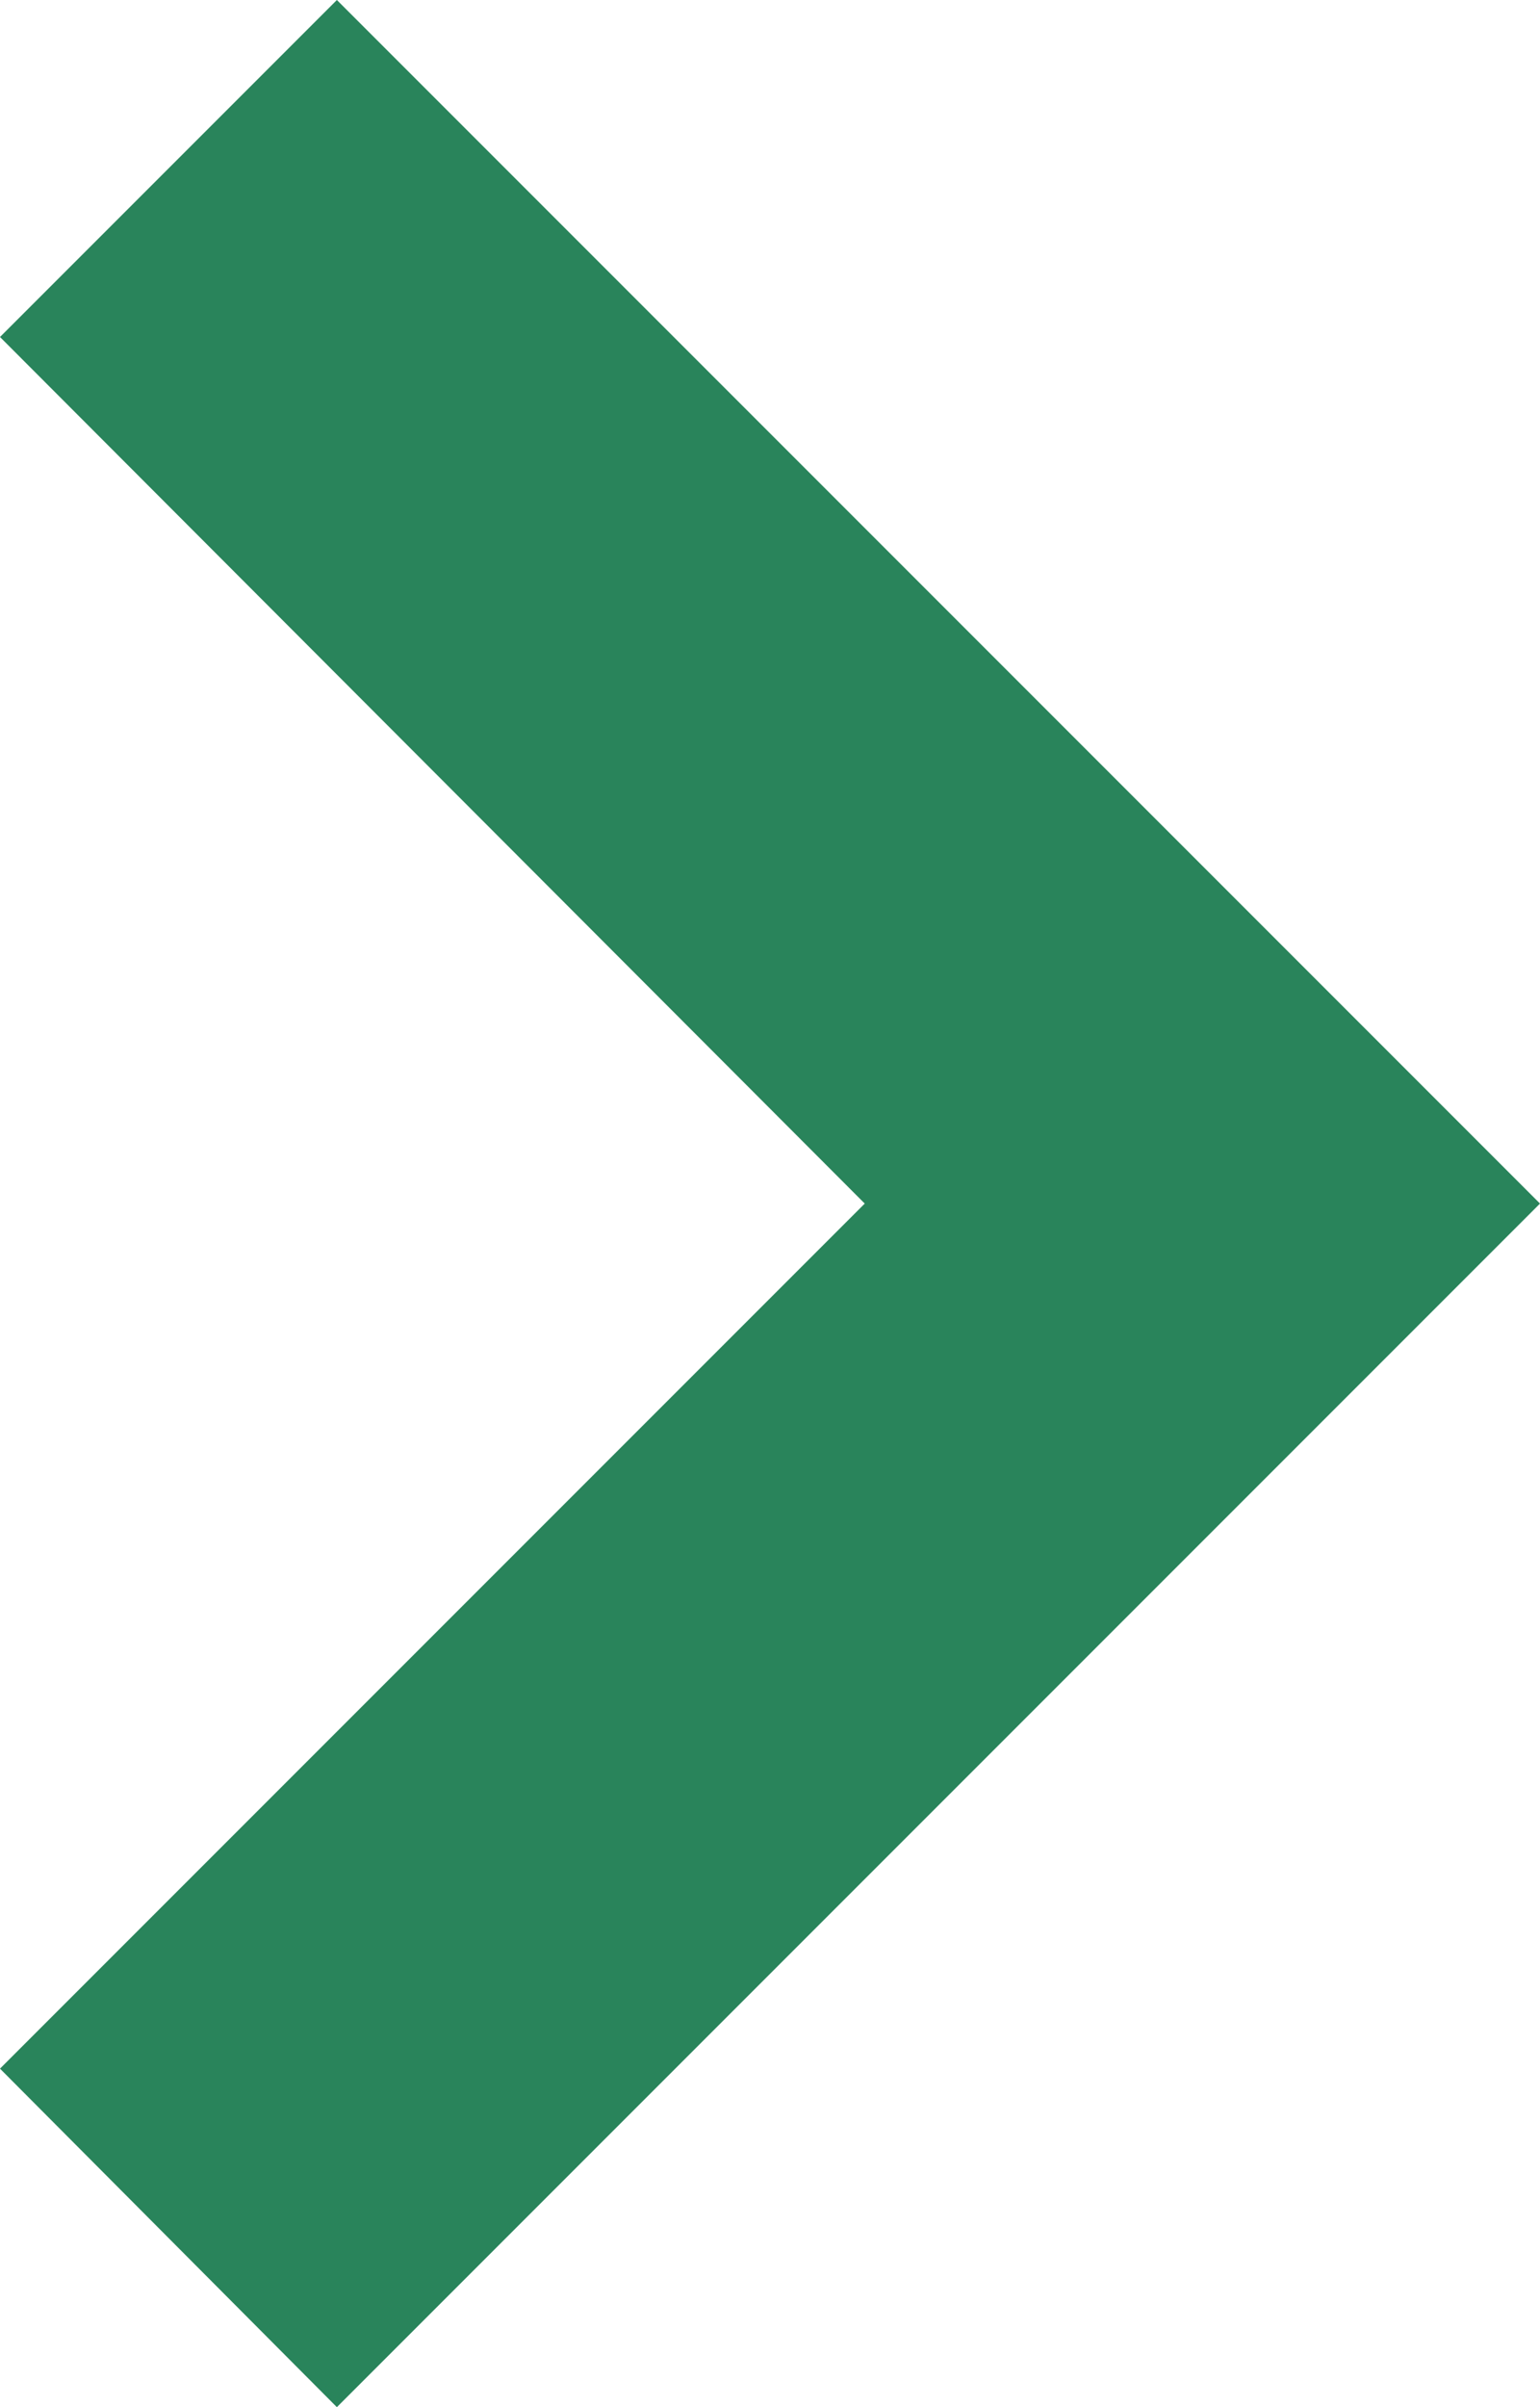 <?xml version="1.0" encoding="UTF-8"?> <svg xmlns="http://www.w3.org/2000/svg" id="uuid-4b112e1f-7808-4b25-b77d-ca685884e4a4" data-name="レイヤー_1" width="10.24" height="16" viewBox="0 0 10.24 16"><defs><style> .uuid-c08b5820-eabb-4dbf-bedb-03b55672e2fe { fill: #29845b; } </style></defs><polygon class="uuid-c08b5820-eabb-4dbf-bedb-03b55672e2fe" points="2.24 0 0 2.24 5.75 8 0 13.75 2.24 16 10.24 8 2.24 0"></polygon></svg> 